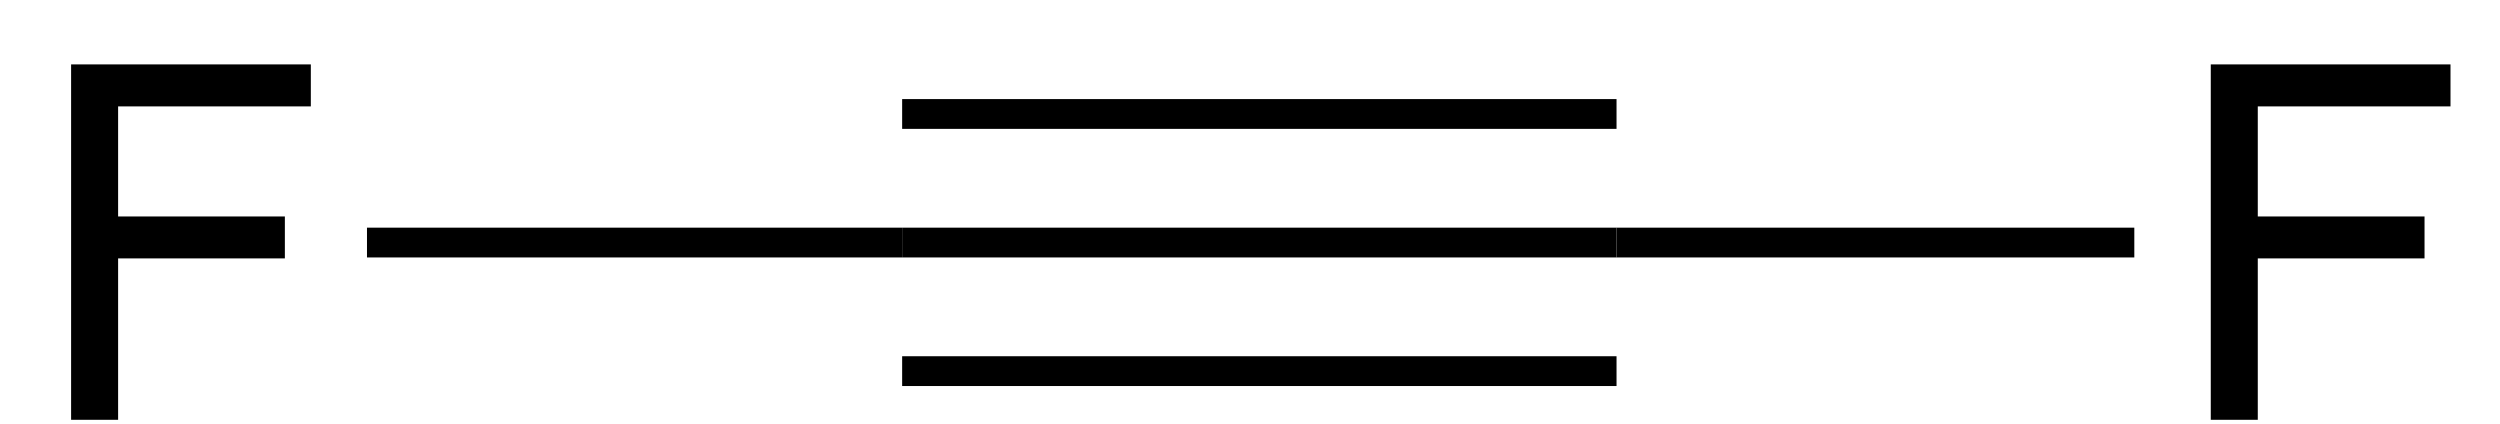 <?xml version="1.0" encoding="UTF-8" standalone="no"?>
<svg
   xmlns:dc="http://purl.org/dc/elements/1.1/"
   xmlns:cc="http://creativecommons.org/ns#"
   xmlns:rdf="http://www.w3.org/1999/02/22-rdf-syntax-ns#"
   xmlns:svg="http://www.w3.org/2000/svg"
   xmlns="http://www.w3.org/2000/svg"
   xmlns:sodipodi="http://sodipodi.sourceforge.net/DTD/sodipodi-0.dtd"
   xmlns:inkscape="http://www.inkscape.org/namespaces/inkscape"
   viewBox="117.82 71.73 49.2 8.34"
   preserveAspectRatio="xMidYMid"
   width="100%"
   height="100%"
   id="svg2"
   version="1.1"
   inkscape:version="0.48.1 "
   sodipodi:docname="Difluoroacetylene skeletal.svg">
  <defs
     id="defs40" />
  <sodipodi:namedview
     pagecolor="#ffffff"
     bordercolor="#666666"
     borderopacity="1"
     objecttolerance="10"
     gridtolerance="10"
     guidetolerance="10"
     inkscape:pageopacity="0"
     inkscape:pageshadow="2"
     inkscape:window-width="640"
     inkscape:window-height="480"
     id="namedview38"
     showgrid="false"
     inkscape:zoom="10.325203"
     inkscape:cx="24.6"
     inkscape:cy="4.17"
     inkscape:window-x="0"
     inkscape:window-y="0"
     inkscape:window-maximized="0"
     inkscape:current-layer="svg2" />
  <clipPath
     id="20">
    <rect
       x="0.3"
       y="0.3"
       width="539.4"
       height="719.15"
       id="rect5" />
  </clipPath>
  <g
     id="drawing"
     transform="matrix(0.977,0,0,0.977,3.308,1.763)">
    <path
       style="fill:#ffffff;fill-opacity:0"
       d="m 117.82,71.73 49.2,0 0,8.34 -49.2,0 z"
       id="rect8"
       inkscape:connector-curvature="0" />
    <g
       id="page"
       clip-path="url(#20)">
      <g
         id="Solid">
        <path
           d="m 135.38,76.8 0,0 0,-0.3 0,-0.3 14.39,0 0,0.3 0,0.3 z"
           shape-rendering="geometricPrecision"
           id="path12"
           inkscape:connector-curvature="0"
           style="fill:#000000;fill-rule:evenodd;stroke:#000000;stroke-width:0;stroke-linejoin:miter" />
        <path
           style="stroke:#000000;stroke-width:0.6"
           d="m 135.38,79.09 14.39,0"
           id="line14"
           inkscape:connector-curvature="0" />
        <path
           style="stroke:#000000;stroke-width:0.6"
           d="m 135.38,73.91 14.39,0"
           id="line16"
           inkscape:connector-curvature="0" />
      </g>
      <g
         id="g18">
        <g
           style="text-anchor:start"
           id="text20">
          <path
             d="m 161.74,80.07 0,-7.158 4.829,0 0,0.845 -3.882,0 0,2.217 3.359,0 0,0.845 -3.359,0 0,3.252 z"
             style="font-size:10px;fill:#000000;font-family:Arial"
             id="path3023"
             inkscape:connector-curvature="0" />
        </g>
      </g>
      <g
         id="g24">
        <path
           d="m 149.77,76.8 0,0 0,-0.3 0,-0.3 10.43,0 0,0.3 0,0.3 z"
           shape-rendering="geometricPrecision"
           id="path26"
           inkscape:connector-curvature="0"
           style="fill:#000000;fill-rule:evenodd;stroke:#000000;stroke-width:0;stroke-linejoin:miter" />
      </g>
      <g
         id="g28">
        <g
           style="text-anchor:start"
           id="text30">
          <path
             d="m 118.64,80.07 0,-7.158 4.829,0 0,0.845 -3.882,0 0,2.217 3.359,0 0,0.845 -3.359,0 0,3.252 z"
             style="font-size:10px;fill:#000000;font-family:Arial"
             id="path3026"
             inkscape:connector-curvature="0" />
        </g>
      </g>
      <g
         id="g34">
        <path
           d="m 135.38,76.2 0,0 0,0.3 0,0.3 -10.78,0 0,-0.3 0,-0.3 z"
           shape-rendering="geometricPrecision"
           id="path36"
           inkscape:connector-curvature="0"
           style="fill:#000000;fill-rule:evenodd;stroke:#000000;stroke-width:0;stroke-linejoin:miter" />
      </g>
    </g>
  </g>
</svg>
